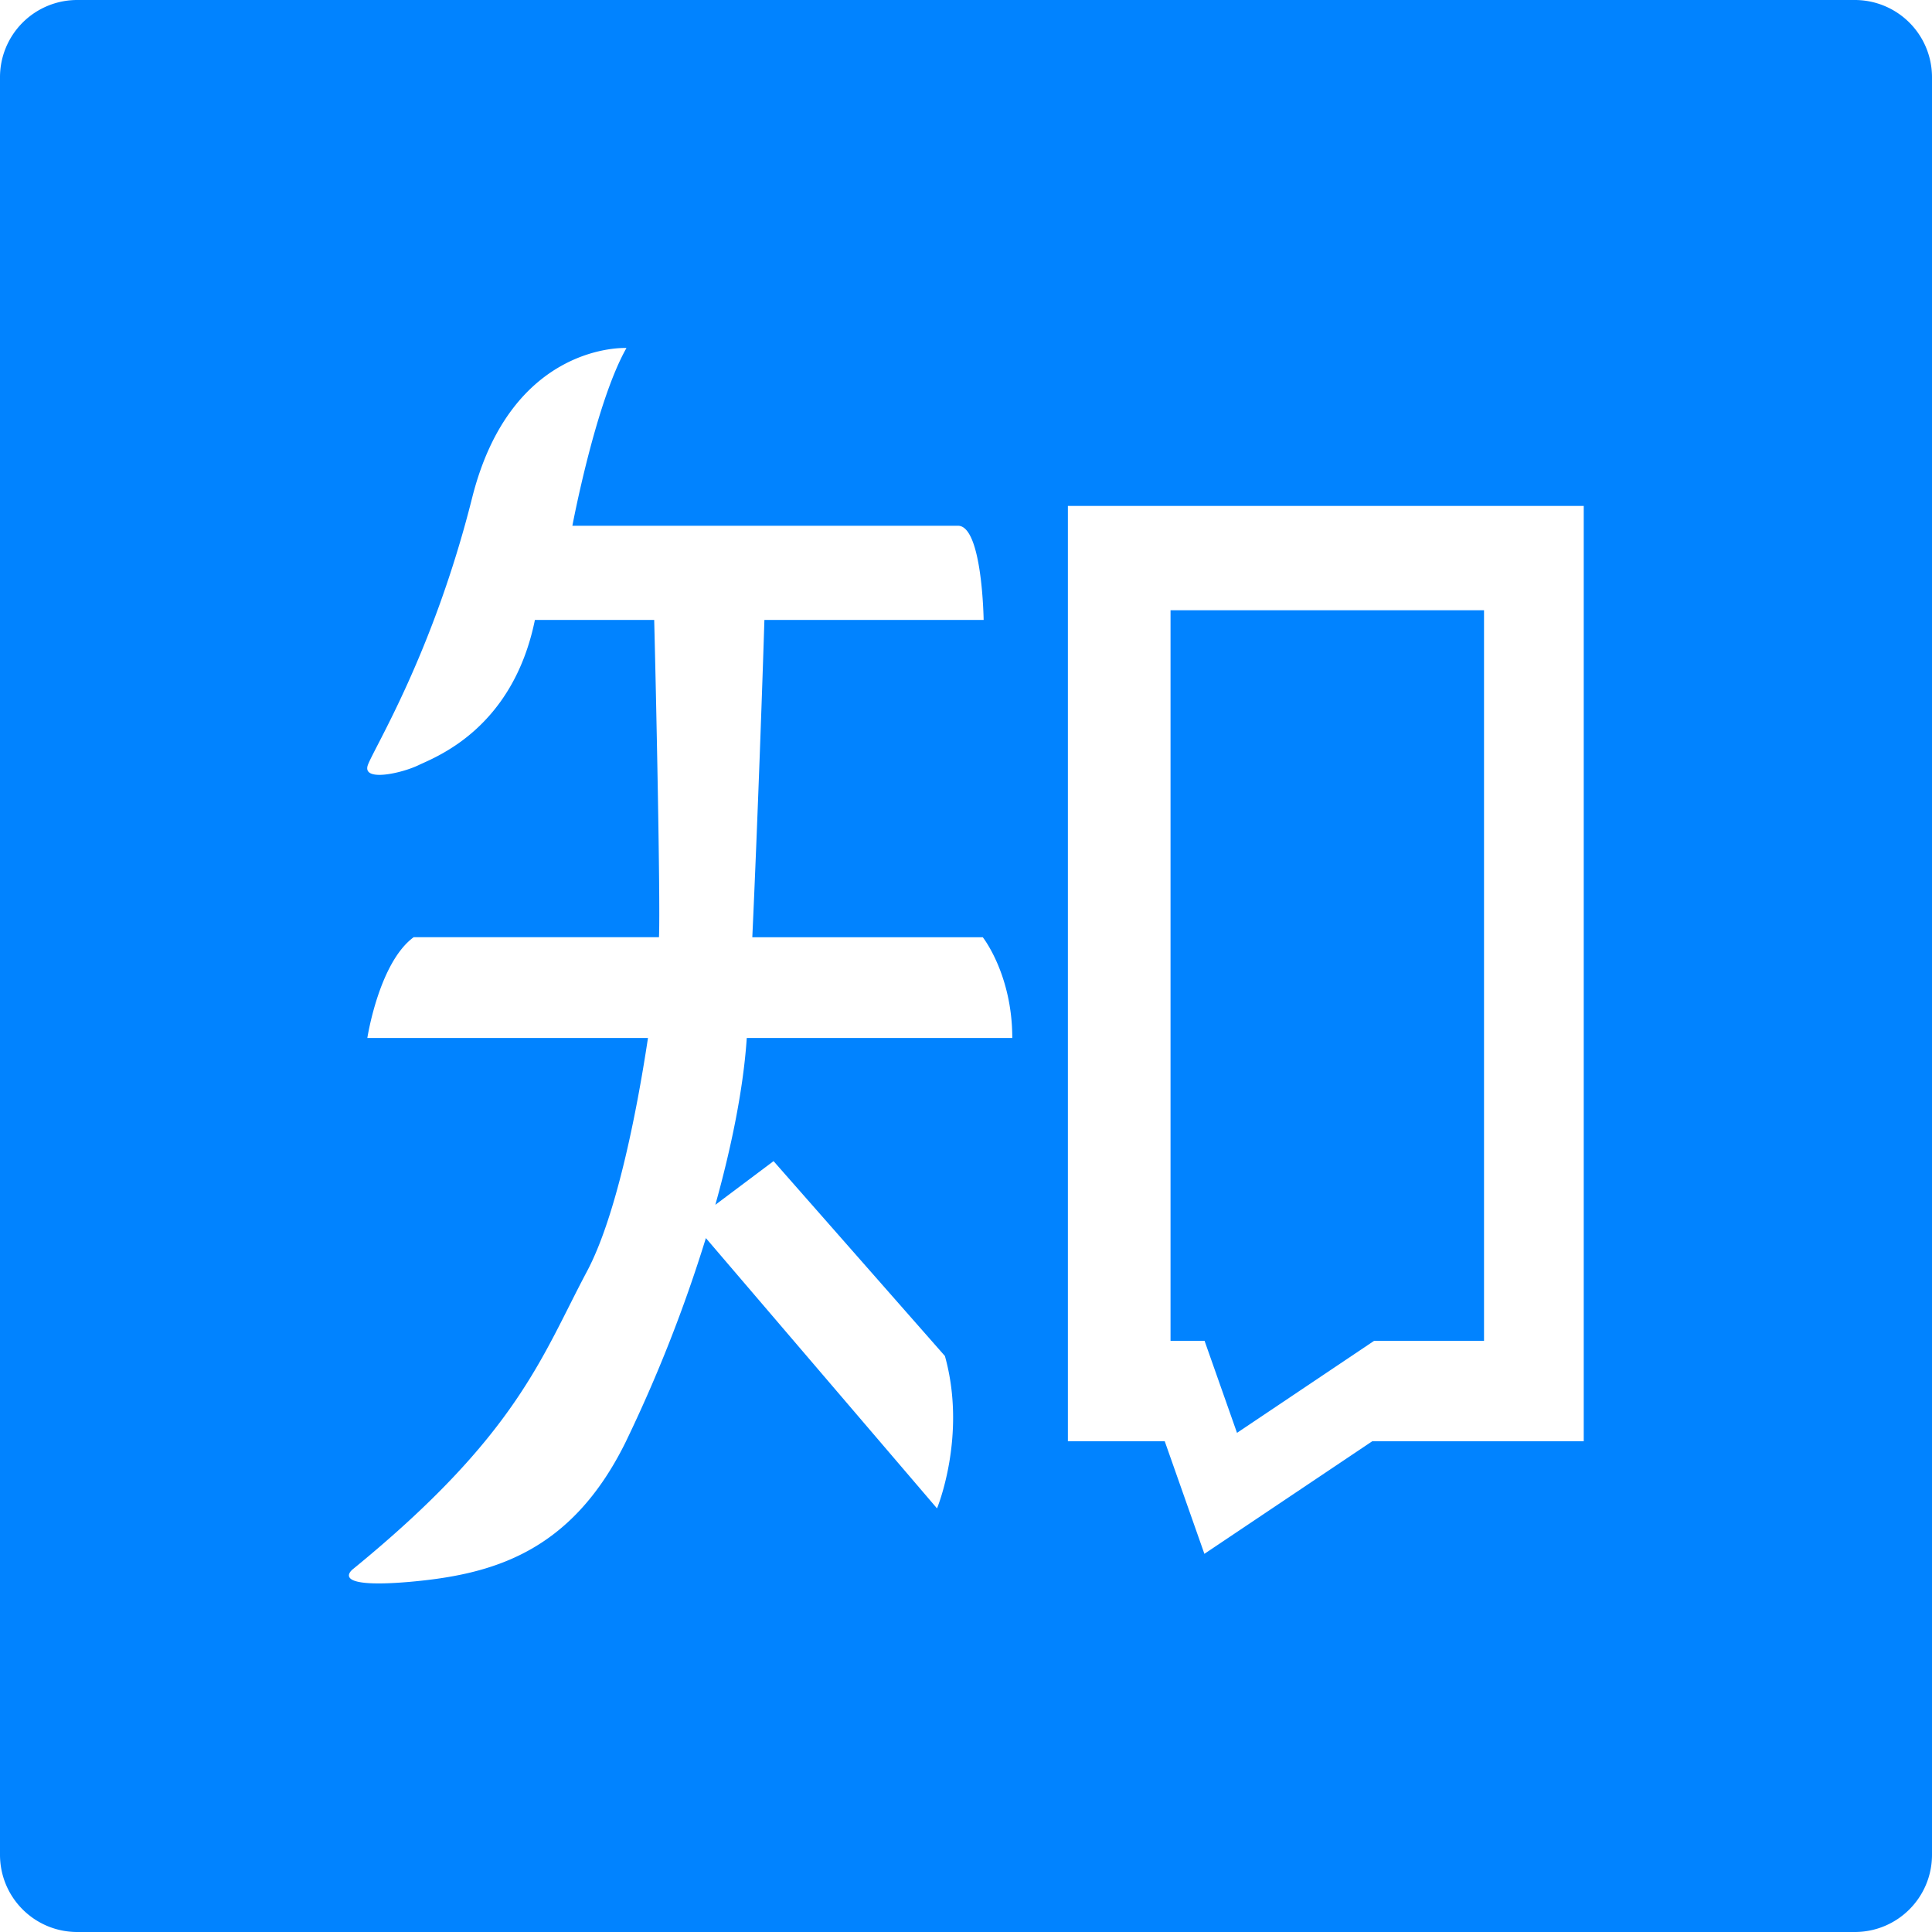 <?xml version="1.0" standalone="no"?><!DOCTYPE svg PUBLIC "-//W3C//DTD SVG 1.1//EN" "http://www.w3.org/Graphics/SVG/1.1/DTD/svg11.dtd"><svg t="1705322247285" class="icon" viewBox="0 0 1024 1024" version="1.1" xmlns="http://www.w3.org/2000/svg" p-id="1333" xmlns:xlink="http://www.w3.org/1999/xlink" width="14" height="14"><path d="M983.04 0H40.96A40.915 40.915 0 0 0 0 40.96v942.08c0 22.662 18.298 40.96 40.96 40.96h942.08c22.662 0 40.96-18.298 40.96-40.96V40.96a40.915 40.915 0 0 0-40.96-40.96zM410.001 615.424l90.824 103.29c11.798 42.251-4.185 80.762-4.185 80.762L374.161 656.25v-0.134a771.517 771.517 0 0 1-42.652 108.41c-28.939 58.502-70.656 70.033-114.554 73.906-44.032 3.784-29.83-6.812-29.83-6.812 87.04-71.057 99.862-112.373 123.904-157.607 15.226-28.494 26.134-82.276 32.412-123.859H194.694s6.144-39.936 24.576-53.426h130.003c0.801-19.545-1.603-131.562-2.538-168.159h-63.221C271.761 386.182 231.068 401.141 221.941 405.504c-8.949 4.363-30.186 9.082-26.98 0 3.295-9.082 34.549-59.125 55.296-141.713 20.836-82.677 81.786-79.338 81.786-79.338-16.384 28.806-28.672 94.208-28.672 94.208h204.399c12.911 0 13.579 49.909 13.579 49.909H405.148c-0.89 29.073-3.606 107.297-6.411 168.203H520.904s15.627 19.723 15.627 53.382H395.798l-0.134 1.914c-1.914 26.09-8.058 56.186-16.518 86.506l30.854-23.151z m429.412 148.48h-112.106l-88.954 59.659-21.014-59.659h-51.334V268.154h273.408v495.75z m-183.786-4.452l72.704-48.796h58.323-0.089V323.45h-166.155v387.206h18.031l17.185 48.751z" fill="#0183FF" p-id="1334"></path></svg>